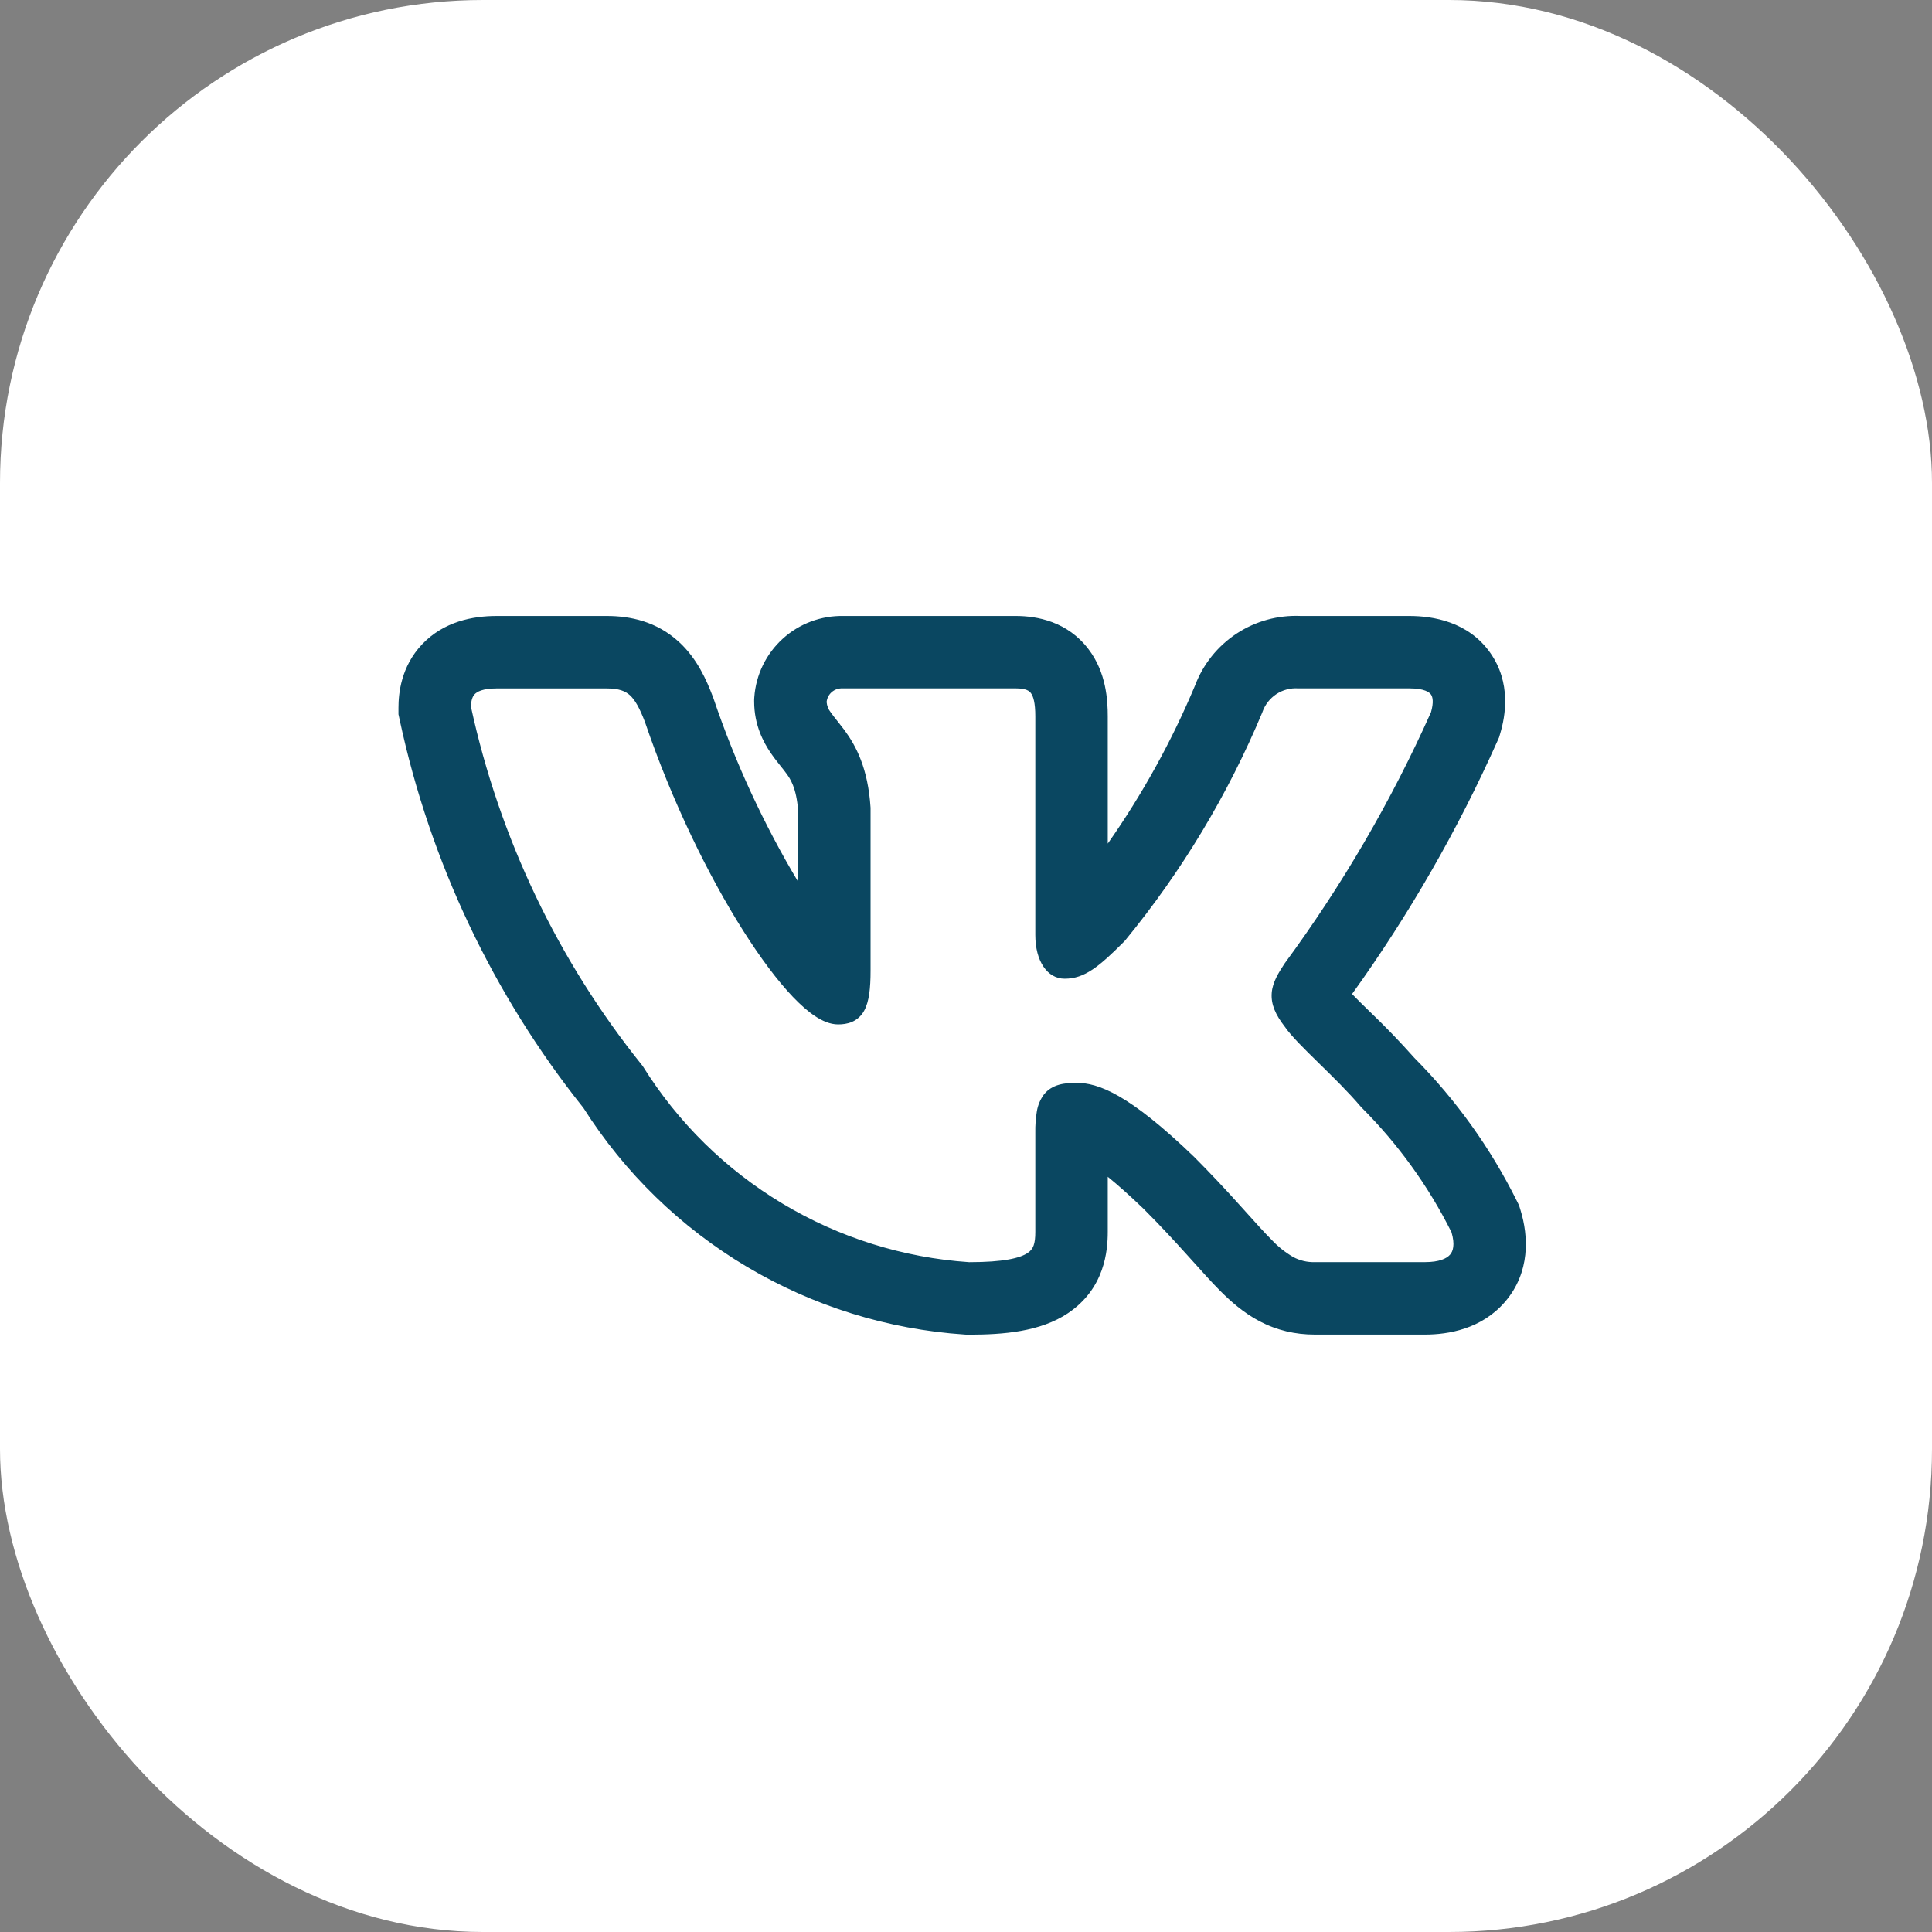 <?xml version="1.0" encoding="UTF-8"?> <svg xmlns="http://www.w3.org/2000/svg" width="40" height="40" viewBox="0 0 40 40" fill="none"><rect x="0" y="0" width="40" height="40" fill="#808080" stroke="none"/><rect width="40" height="40" rx="10" fill="white"></rect><path fill-rule="evenodd" clip-rule="evenodd" d="M31.405 24.865C30.861 23.77 30.144 22.769 29.282 21.901C28.993 21.576 28.691 21.262 28.377 20.961L28.339 20.924C28.222 20.811 28.107 20.697 27.993 20.58C29.172 18.941 30.18 17.186 31.003 15.342L31.036 15.268L31.059 15.19C31.168 14.827 31.292 14.137 30.852 13.513C30.396 12.869 29.667 12.753 29.178 12.753H26.931C26.46 12.732 25.995 12.859 25.602 13.118C25.208 13.377 24.907 13.755 24.741 14.195C24.258 15.347 23.652 16.444 22.935 17.466V14.833C22.935 14.493 22.903 13.923 22.538 13.443C22.102 12.867 21.471 12.753 21.033 12.753H17.467C17.002 12.743 16.55 12.911 16.206 13.224C15.861 13.537 15.65 13.971 15.617 14.435L15.614 14.48V14.525C15.614 15.01 15.806 15.368 15.96 15.593C16.029 15.694 16.102 15.786 16.149 15.844L16.159 15.857C16.209 15.919 16.242 15.96 16.275 16.006C16.363 16.124 16.488 16.308 16.524 16.782V18.255C15.808 17.057 15.221 15.786 14.773 14.463L14.765 14.441L14.757 14.42C14.635 14.101 14.44 13.637 14.049 13.283C13.593 12.868 13.053 12.753 12.562 12.753H10.282C9.785 12.753 9.186 12.869 8.739 13.34C8.3 13.804 8.25 14.36 8.25 14.654V14.788L8.278 14.918C8.908 17.849 10.209 20.595 12.079 22.938C12.933 24.286 14.093 25.413 15.465 26.228C16.836 27.043 18.38 27.524 19.972 27.63L20.013 27.633H20.055C20.781 27.633 21.538 27.57 22.107 27.191C22.874 26.679 22.935 25.894 22.935 25.502V24.364C23.132 24.524 23.376 24.738 23.675 25.026C24.037 25.388 24.325 25.702 24.572 25.976L24.704 26.122C24.896 26.336 25.085 26.547 25.257 26.72C25.473 26.937 25.74 27.176 26.074 27.353C26.437 27.544 26.818 27.631 27.222 27.631H29.503C29.984 27.631 30.673 27.517 31.158 26.955C31.686 26.343 31.646 25.592 31.48 25.053L31.45 24.956L31.405 24.865ZM25.685 24.971C25.375 24.625 25.056 24.287 24.728 23.957L24.725 23.954C23.368 22.646 22.735 22.419 22.287 22.419C22.048 22.419 21.785 22.445 21.614 22.659C21.538 22.762 21.488 22.881 21.467 23.007C21.443 23.154 21.432 23.303 21.435 23.451V25.502C21.435 25.757 21.393 25.864 21.275 25.942C21.118 26.047 20.783 26.132 20.064 26.132C18.698 26.039 17.374 25.624 16.2 24.919C15.026 24.215 14.037 23.242 13.312 22.08L13.304 22.067L13.294 22.055C11.552 19.889 10.339 17.347 9.75 14.63C9.754 14.5 9.782 14.421 9.828 14.373C9.875 14.323 9.99 14.253 10.282 14.253H12.562C12.815 14.253 12.947 14.309 13.042 14.394C13.148 14.492 13.242 14.657 13.354 14.951C13.914 16.597 14.67 18.137 15.387 19.269C15.745 19.834 16.097 20.305 16.415 20.638C16.574 20.804 16.729 20.942 16.878 21.04C17.021 21.134 17.184 21.209 17.352 21.209C17.44 21.209 17.543 21.199 17.642 21.156C17.749 21.109 17.837 21.028 17.892 20.924C17.995 20.736 18.024 20.459 18.024 20.096V16.723C17.971 15.905 17.724 15.444 17.484 15.117C17.435 15.052 17.385 14.988 17.334 14.924L17.321 14.908C17.279 14.856 17.238 14.803 17.199 14.748C17.15 14.687 17.121 14.613 17.114 14.534C17.122 14.455 17.16 14.381 17.22 14.329C17.28 14.277 17.358 14.249 17.438 14.252H21.033C21.239 14.252 21.308 14.302 21.343 14.349C21.393 14.414 21.435 14.549 21.435 14.833V19.361C21.435 19.899 21.683 20.263 22.043 20.263C22.457 20.263 22.756 20.012 23.278 19.49L23.287 19.48L23.295 19.471C24.466 18.044 25.423 16.453 26.135 14.749L26.139 14.737C26.192 14.587 26.294 14.458 26.427 14.37C26.561 14.282 26.72 14.241 26.879 14.252H29.179C29.491 14.252 29.593 14.332 29.627 14.379C29.662 14.429 29.687 14.536 29.627 14.746C28.806 16.583 27.79 18.326 26.598 19.946L26.59 19.958C26.475 20.135 26.348 20.331 26.33 20.555C26.31 20.797 26.414 21.016 26.597 21.252C26.73 21.448 27.005 21.717 27.284 21.99L27.31 22.016C27.602 22.302 27.919 22.612 28.173 22.912L28.18 22.919L28.187 22.927C28.944 23.683 29.574 24.556 30.052 25.513C30.128 25.773 30.082 25.907 30.022 25.976C29.953 26.056 29.798 26.131 29.504 26.131H27.222C27.066 26.136 26.912 26.099 26.775 26.026C26.607 25.928 26.454 25.805 26.321 25.662C26.178 25.519 26.023 25.346 25.833 25.135L25.685 24.971Z" fill="#0A4761"></path></svg> 